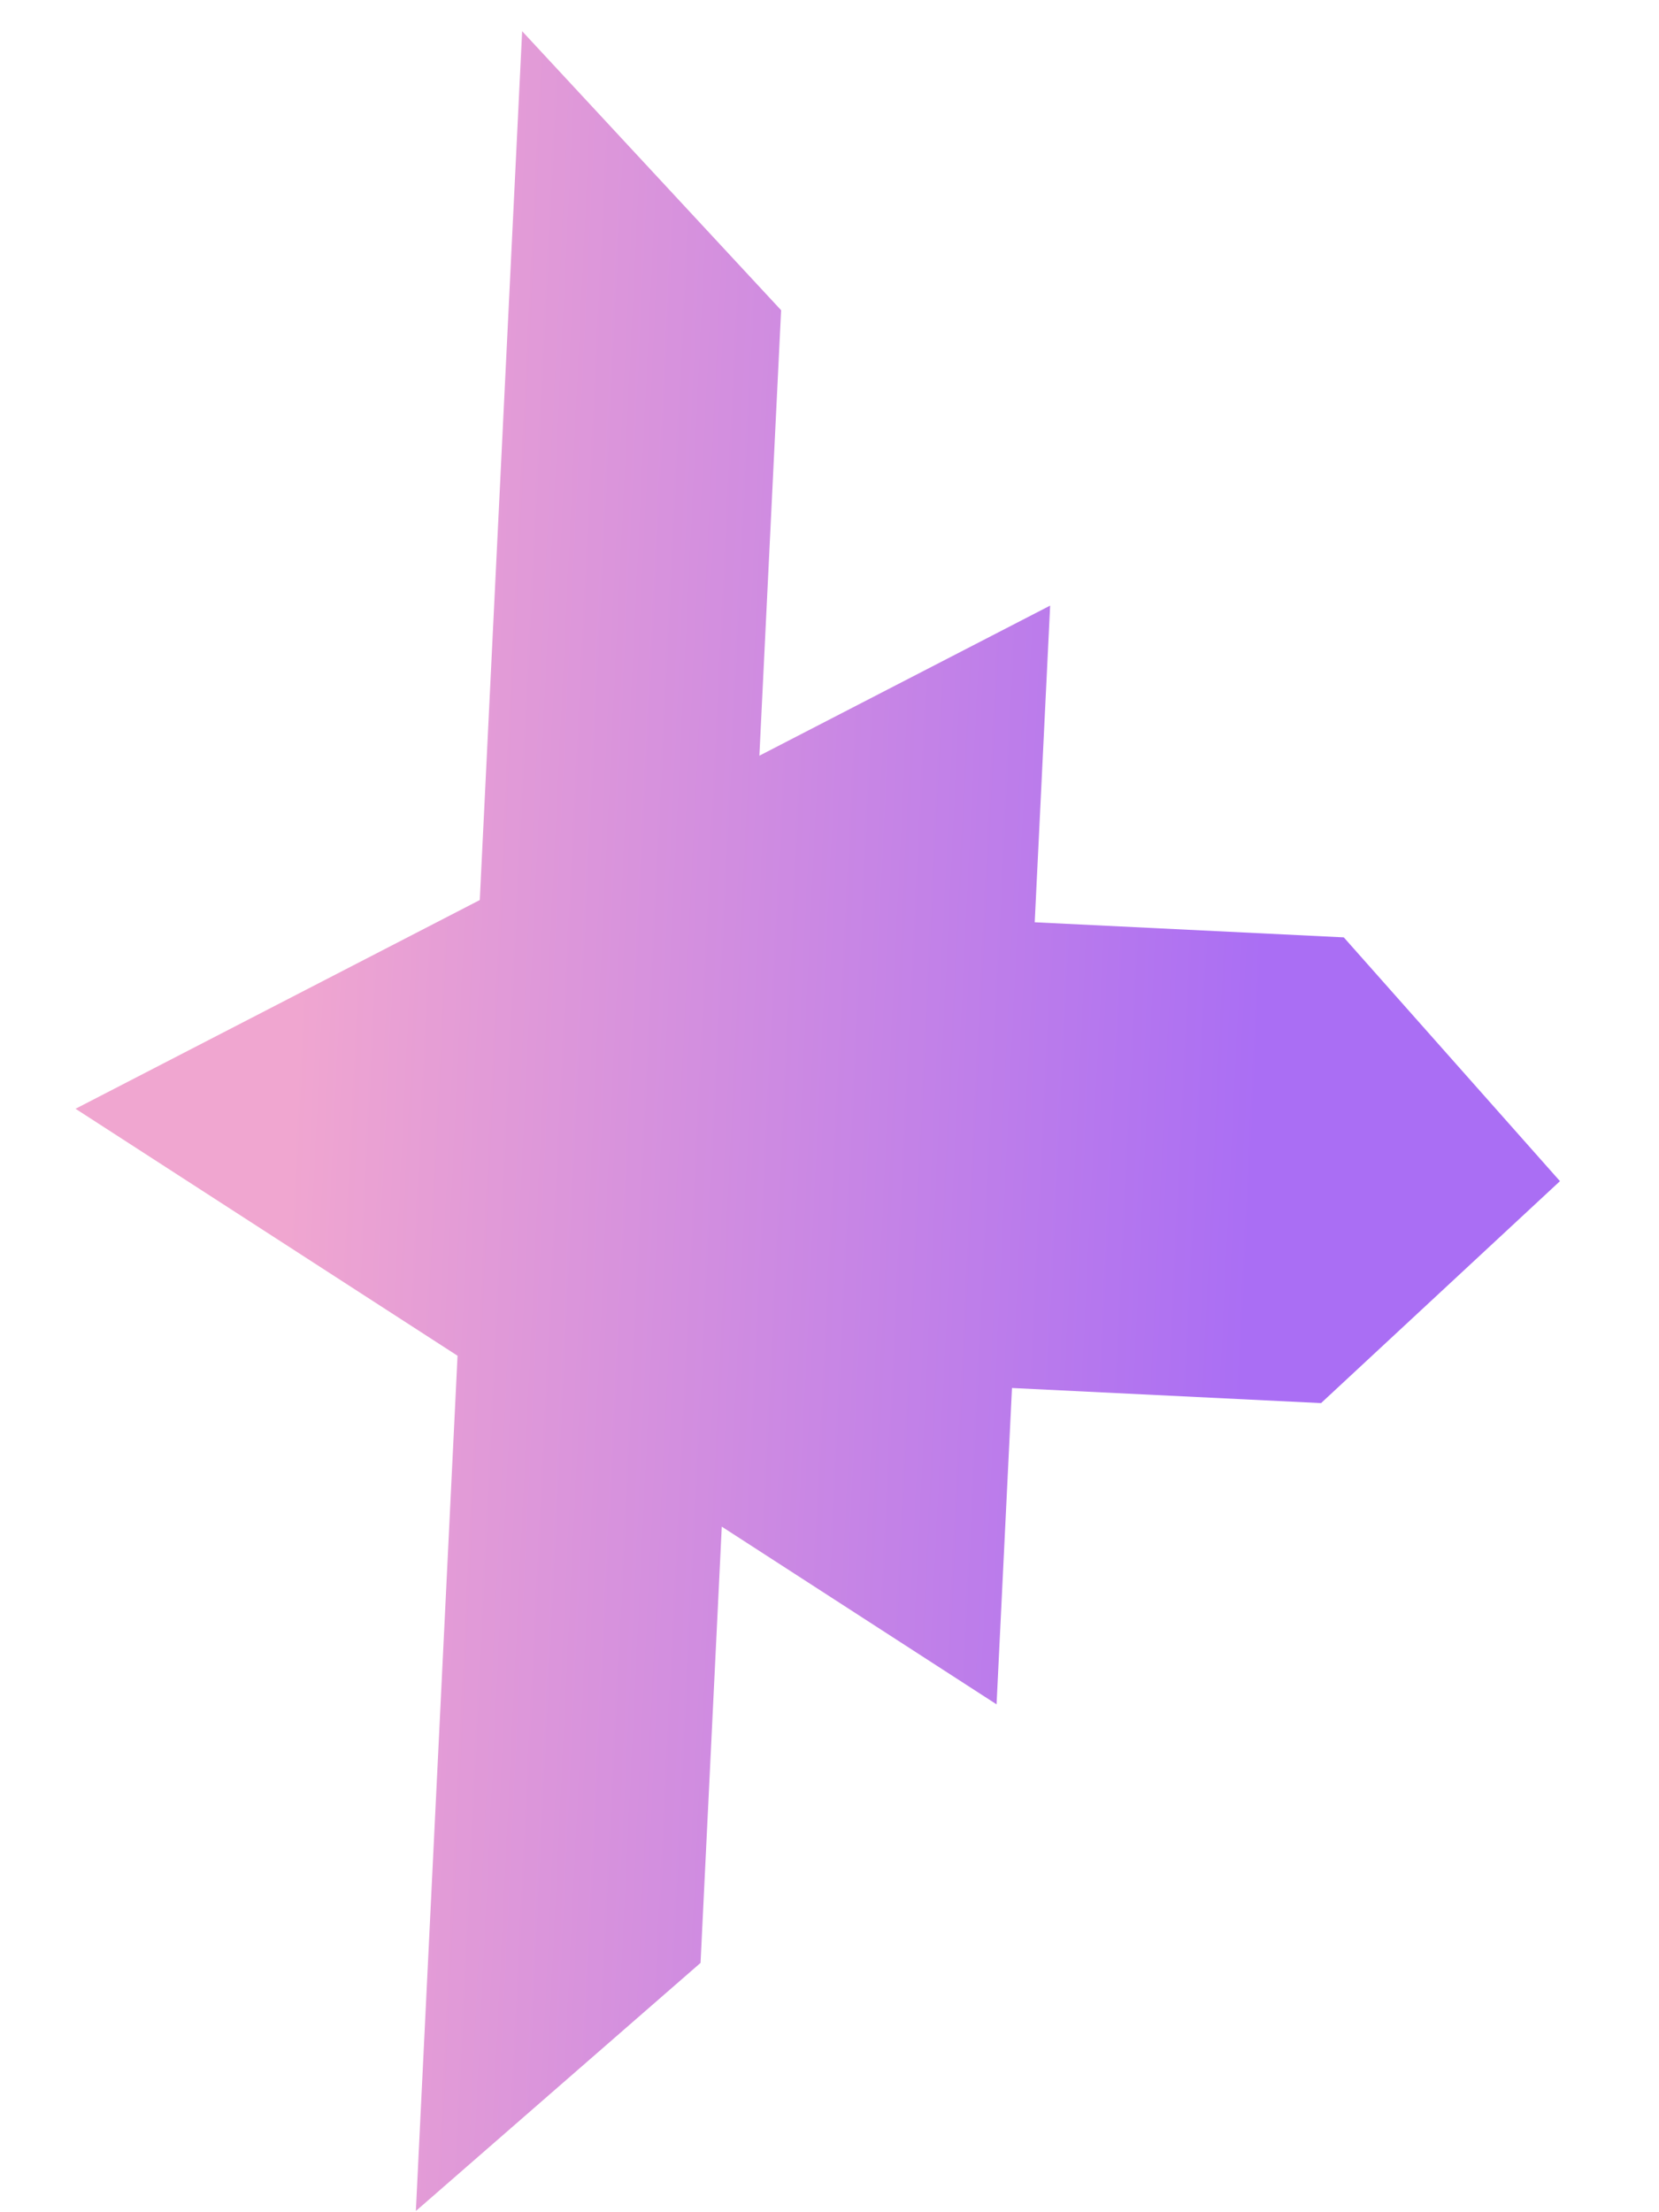 <?xml version="1.0" encoding="UTF-8"?><svg id="uuid-80869137-0d78-49ec-afb1-a4a16d2b964e" xmlns="http://www.w3.org/2000/svg" width="30" height="40" xmlns:xlink="http://www.w3.org/1999/xlink" viewBox="0 0 30 40"><defs><style>.uuid-670d65e1-b91b-4afe-acd7-8bd11b6a1145{fill:url(#uuid-88d8a62f-8b22-4ae2-bbc7-a790544490cb);}</style><linearGradient id="uuid-88d8a62f-8b22-4ae2-bbc7-a790544490cb" x1="14.907" y1="32.331" x2="14.907" y2="49.801" gradientTransform="translate(-27.75 33.428) rotate(-87.208)" gradientUnits="userSpaceOnUse"><stop offset="0" stop-color="#f0a6d0"/><stop offset="1" stop-color="#aa6ef4"/></linearGradient></defs><polygon class="uuid-670d65e1-b91b-4afe-acd7-8bd11b6a1145" points="9.442 .564 8.676 16.274 1.366 20.048 8.274 24.514 7.52 39.978 12.668 35.492 13.052 27.604 18.021 30.817 18.3 25.097 23.889 25.37 28.209 21.357 24.3 16.949 18.711 16.676 18.99 10.95 13.732 13.664 14.125 5.609 9.442 .564"/></svg>